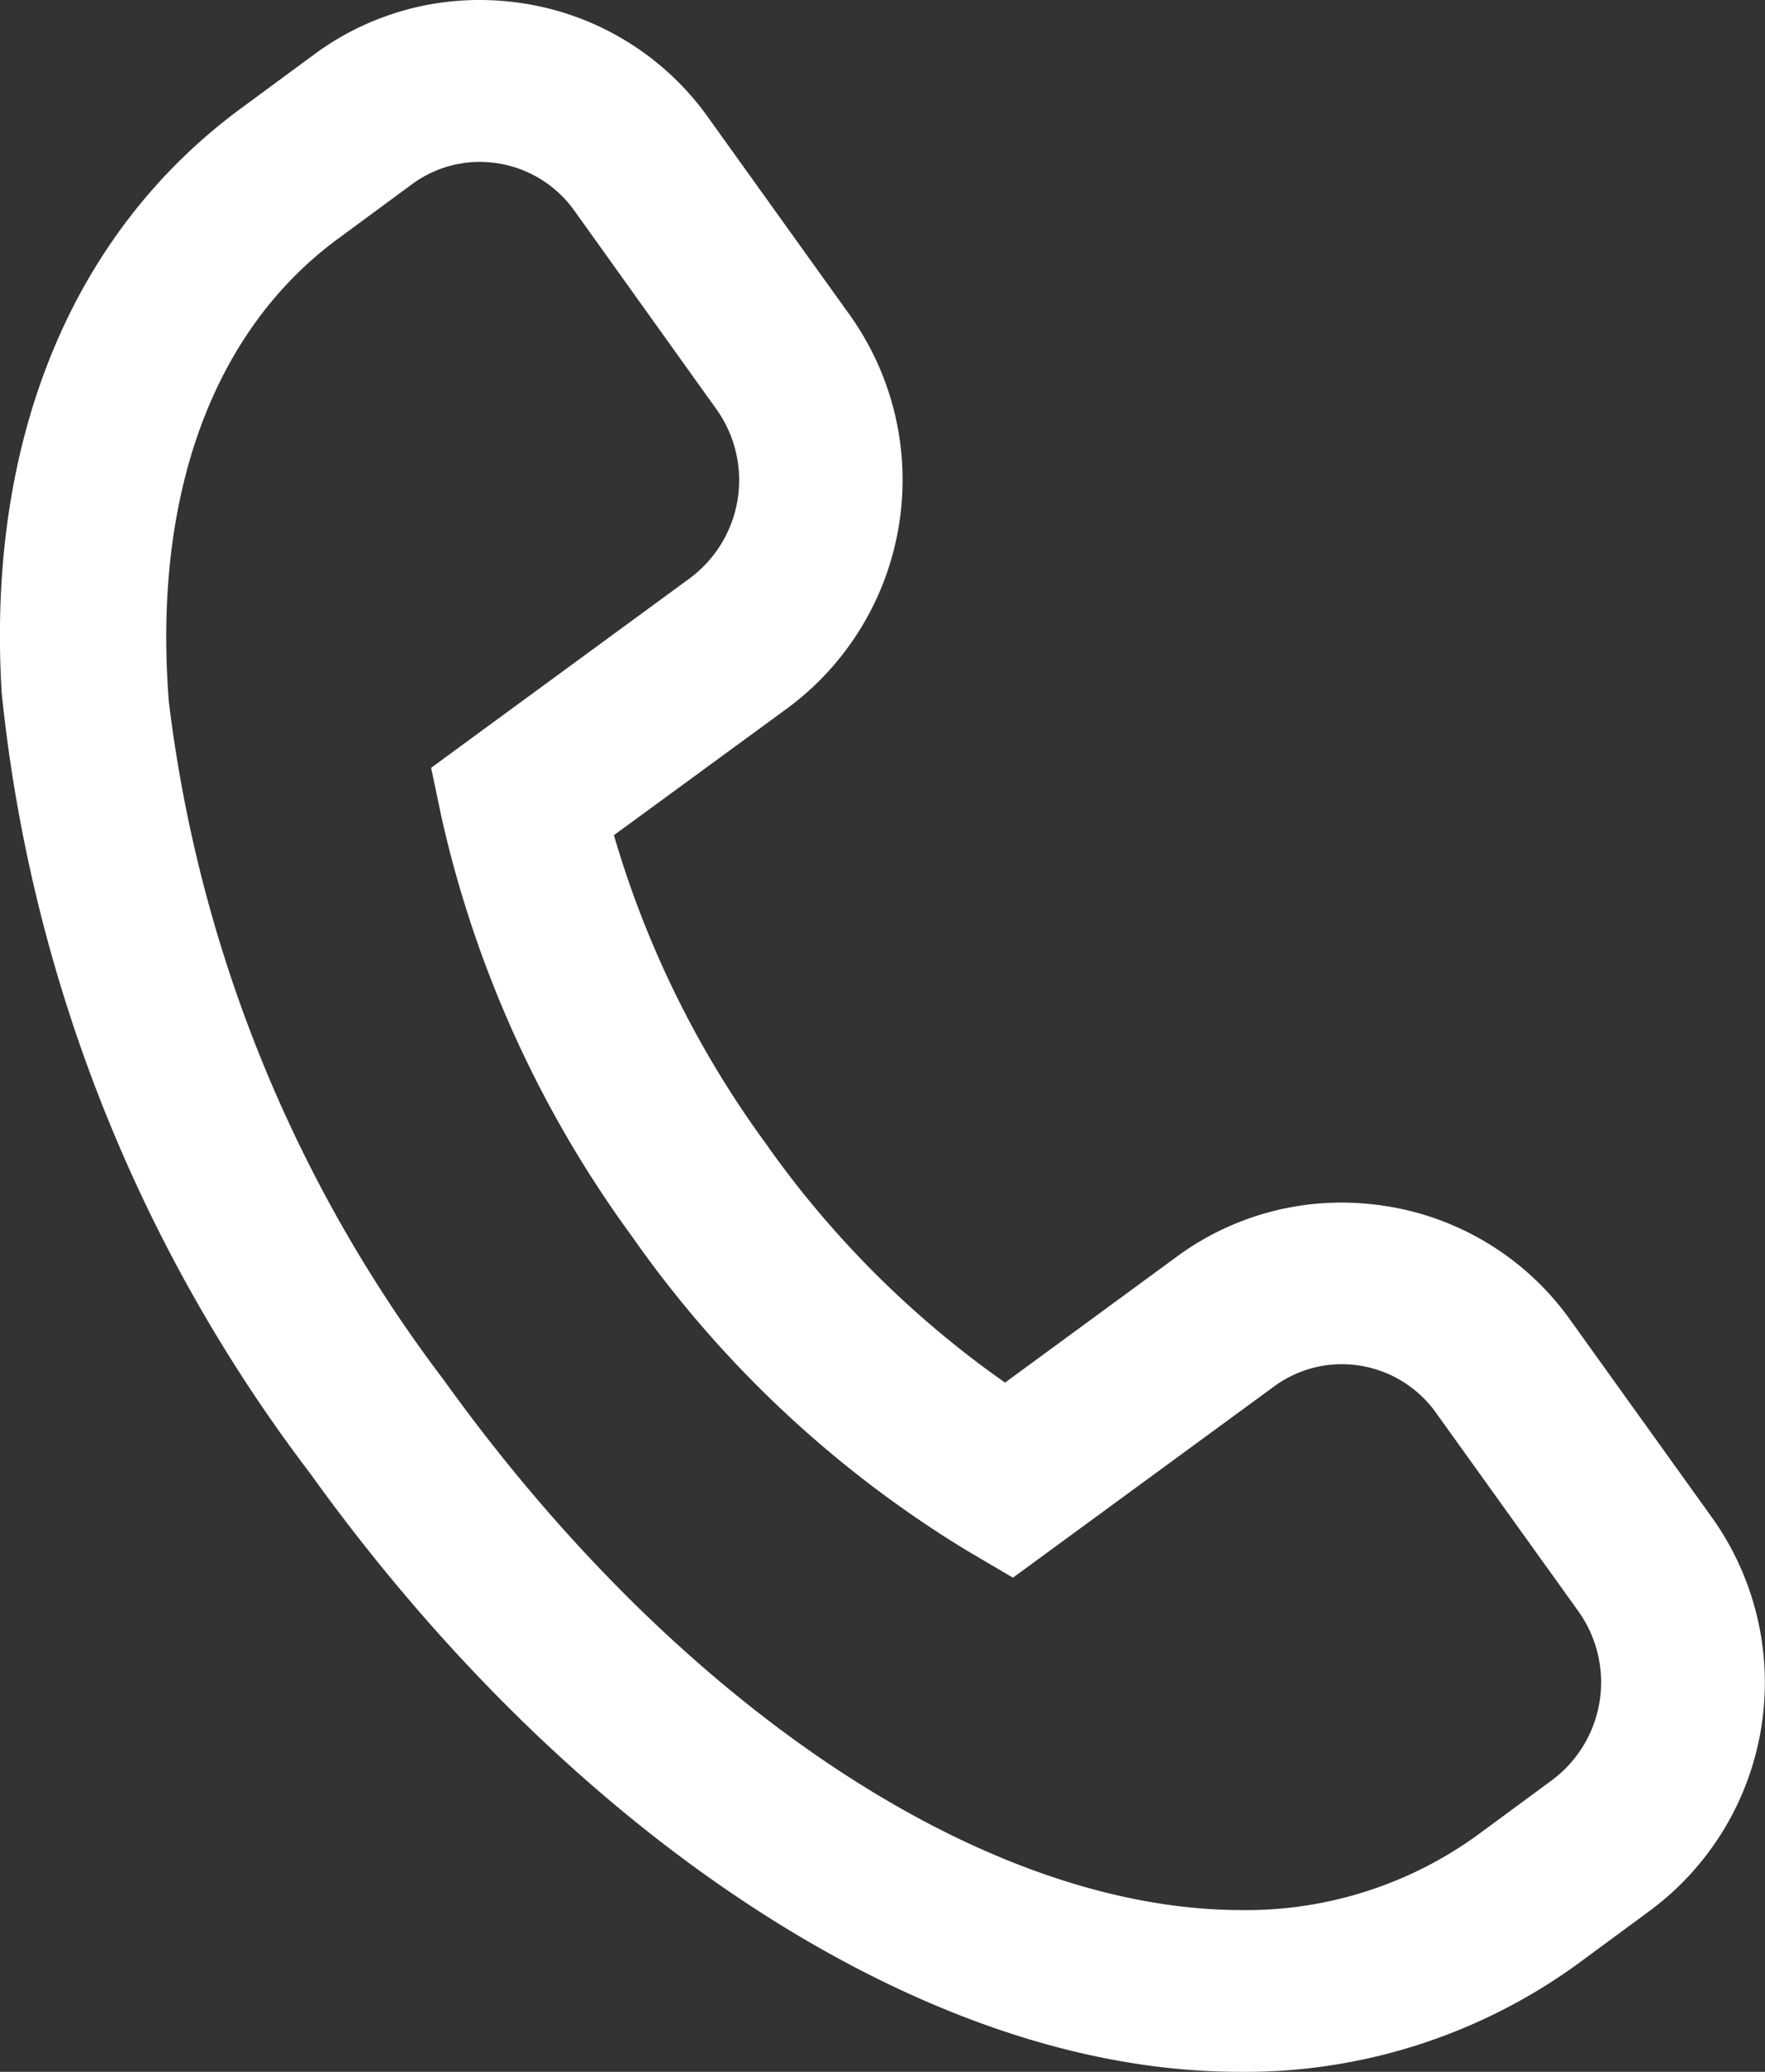 <svg xmlns="http://www.w3.org/2000/svg" width="23" height="27" viewBox="0 0 23 27">
  <rect x="0" y="0" width="23" height="27" fill="#333333" stroke="none"/>
  <g id="ico-tel" transform="translate(0.6 0.6)">
    <g id="グループ_1180" data-name="グループ 1180" transform="translate(-0.6 -0.6)">
      <path id="パス_2526" data-name="パス 2526" d="M15.611,25.912a8.3,8.3,0,0,1-1.312-.106c-3.535-.563-7.406-3.352-10.356-7.463C-.9,11.587-1.33,4.418,2.932,1.3l.95-.7a3.1,3.1,0,0,1,4.352.7l1.849,2.577a3.161,3.161,0,0,1-.692,4.38L6.837,10.127a13.208,13.208,0,0,0,2.15,4.534h0a13.07,13.07,0,0,0,3.587,3.467l2.547-1.866a3.1,3.1,0,0,1,4.352.7l1.849,2.577a3.161,3.161,0,0,1-.692,4.381l-.95.7a6.78,6.78,0,0,1-4.07,1.3M5.708,1.037a2.043,2.043,0,0,0-1.212.4l-.951.7C-.176,4.858.358,11.567,4.787,17.739c2.792,3.89,6.409,6.523,9.676,7.043a5.936,5.936,0,0,0,4.6-1l.95-.7a2.122,2.122,0,0,0,.463-2.941L18.63,17.566a2.058,2.058,0,0,0-2.895-.467l-3.1,2.273-.294-.173a14.009,14.009,0,0,1-4.195-3.934,14.147,14.147,0,0,1-2.4-5.248L5.68,9.69l3.1-2.269A2.122,2.122,0,0,0,9.239,4.48L7.39,1.9a2.068,2.068,0,0,0-1.683-.866" transform="translate(0.544 0.544)" fill="#fff"/>
      <path id="パス_2526_-_アウトライン" data-name="パス 2526 - アウトライン" d="M15.554,26.4a8.889,8.889,0,0,1-1.4-.114C10.479,25.7,6.474,22.827,3.441,18.6A20.176,20.176,0,0,1-.578,8.43c-.2-3.3.916-6,3.128-7.625l.95-.7A3.615,3.615,0,0,1,5.651-.6a3.7,3.7,0,0,1,.58.046A3.633,3.633,0,0,1,8.627.929l1.848,2.578a3.7,3.7,0,0,1-.812,5.121L7.4,10.284a12.928,12.928,0,0,0,1.937,3.96l.039.054a12.821,12.821,0,0,0,3.121,3.12l2.235-1.639a3.617,3.617,0,0,1,2.152-.707,3.706,3.706,0,0,1,.578.046,3.633,3.633,0,0,1,2.4,1.483l1.849,2.578A3.7,3.7,0,0,1,20.9,24.3l-.95.7A7.373,7.373,0,0,1,15.554,26.4Zm-9.9-24.89A1.485,1.485,0,0,0,4.77,1.8l-.95.7C2.176,3.7,1.389,5.851,1.6,8.543a18.244,18.244,0,0,0,3.578,8.834c2.708,3.777,6.19,6.329,9.313,6.826a6.9,6.9,0,0,0,1.082.089,5.137,5.137,0,0,0,3.1-.992l.95-.7a1.592,1.592,0,0,0,.343-2.205l-1.849-2.578a1.509,1.509,0,0,0-1.233-.639,1.488,1.488,0,0,0-.884.292l-3.4,2.49L12,19.607a14.555,14.555,0,0,1-4.36-4.088,14.7,14.7,0,0,1-2.483-5.452l-.139-.661L8.393,6.933a1.592,1.592,0,0,0,.343-2.2L6.887,2.149a1.513,1.513,0,0,0-1.234-.639Z" transform="translate(0.6 0.6)" fill="#fff"/>
    </g>
  </g>
</svg>

